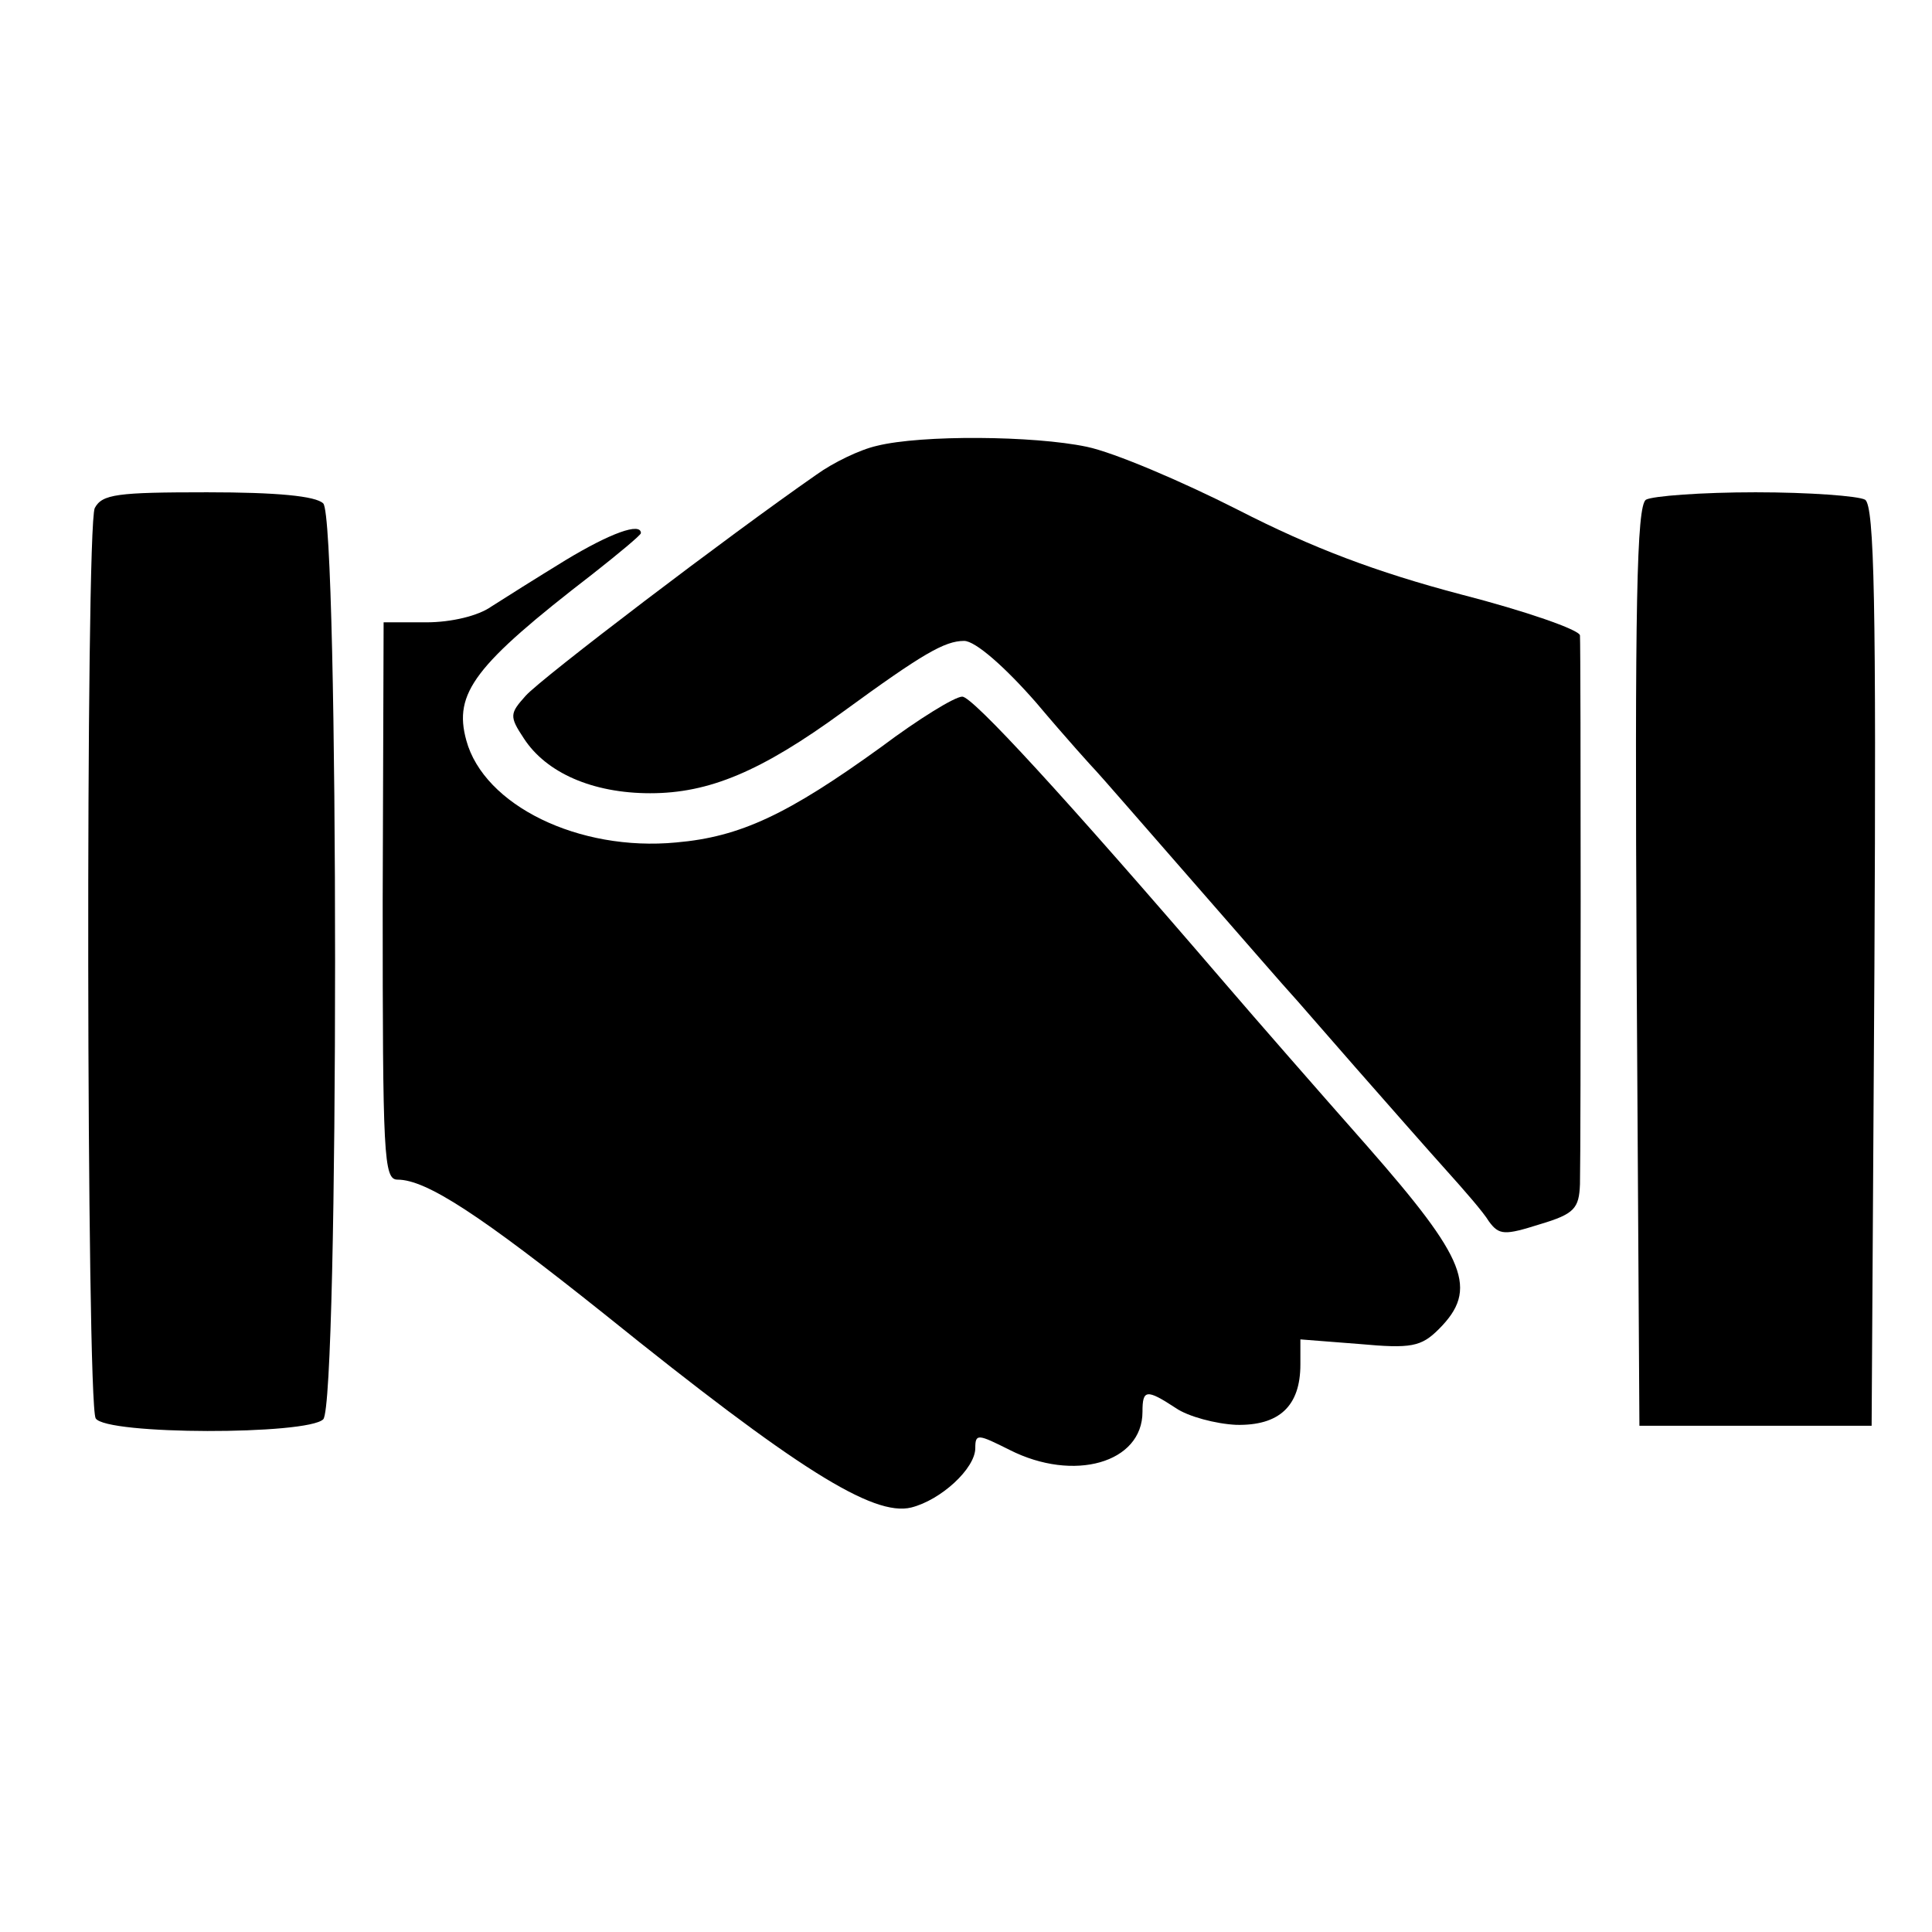 <?xml version="1.0" standalone="no"?>
<!DOCTYPE svg PUBLIC "-//W3C//DTD SVG 20010904//EN"
 "http://www.w3.org/TR/2001/REC-SVG-20010904/DTD/svg10.dtd">
<svg version="1.0" xmlns="http://www.w3.org/2000/svg"
 width="208pt" height="208pt" viewBox="0 0 208 208"
 preserveAspectRatio="xMidYMid meet">
<g transform="translate(0,208) scale(0.1,-0.1)"
fill="#000000" stroke="none">
<path d="M944 1600 c-18 -4 -47 -18 -65 -31 -95 -66 -296 -219 -313 -238 -17
-19 -18 -22 -2 -46 24 -37 74 -59 136 -59 63 0 119 23 208 88 85 62 109 76
130 76 12 0 44 -28 78 -67 32 -38 61 -70 64 -73 3 -3 50 -57 105 -120 55 -63
102 -117 105 -120 3 -3 34 -39 70 -80 36 -41 80 -91 98 -111 18 -20 39 -44 45
-54 11 -15 17 -15 55 -3 37 11 42 17 43 43 1 39 1 576 0 591 -1 6 -58 26 -128
44 -91 24 -160 50 -240 91 -61 31 -134 62 -163 68 -57 12 -178 13 -226 1z"/>
<path d="M102 1533 c-10 -22 -9 -963 1 -980 11 -18 228 -18 245 -1 17 17 17
969 0 986 -8 8 -50 12 -125 12 -97 0 -113 -2 -121 -17z"/>
<path d="M1772 1542 c-10 -7 -12 -114 -10 -503 l3 -494 125 0 125 0 3 494 c2
389 0 496 -10 503 -7 4 -60 8 -118 8 -58 0 -111 -4 -118 -8z"/>
<path d="M609 1477 c-31 -19 -66 -41 -80 -50 -14 -10 -43 -17 -70 -17 l-46 0
-1 -300 c0 -275 1 -300 16 -300 31 0 89 -38 223 -145 206 -166 289 -218 330
-208 32 8 69 42 69 64 0 16 3 15 37 -2 69 -35 143 -14 143 41 0 24 4 25 36 4
13 -9 43 -17 65 -18 46 -1 69 20 69 65 l0 27 64 -5 c55 -5 66 -3 85 16 43 43
30 75 -77 197 -53 60 -122 139 -152 174 -176 205 -273 310 -284 310 -8 0 -47
-24 -87 -54 -101 -73 -152 -97 -221 -103 -105 -10 -207 40 -226 110 -14 51 9
81 136 179 28 22 52 42 52 44 0 12 -33 0 -81 -29z"/>
</g>
</svg>
